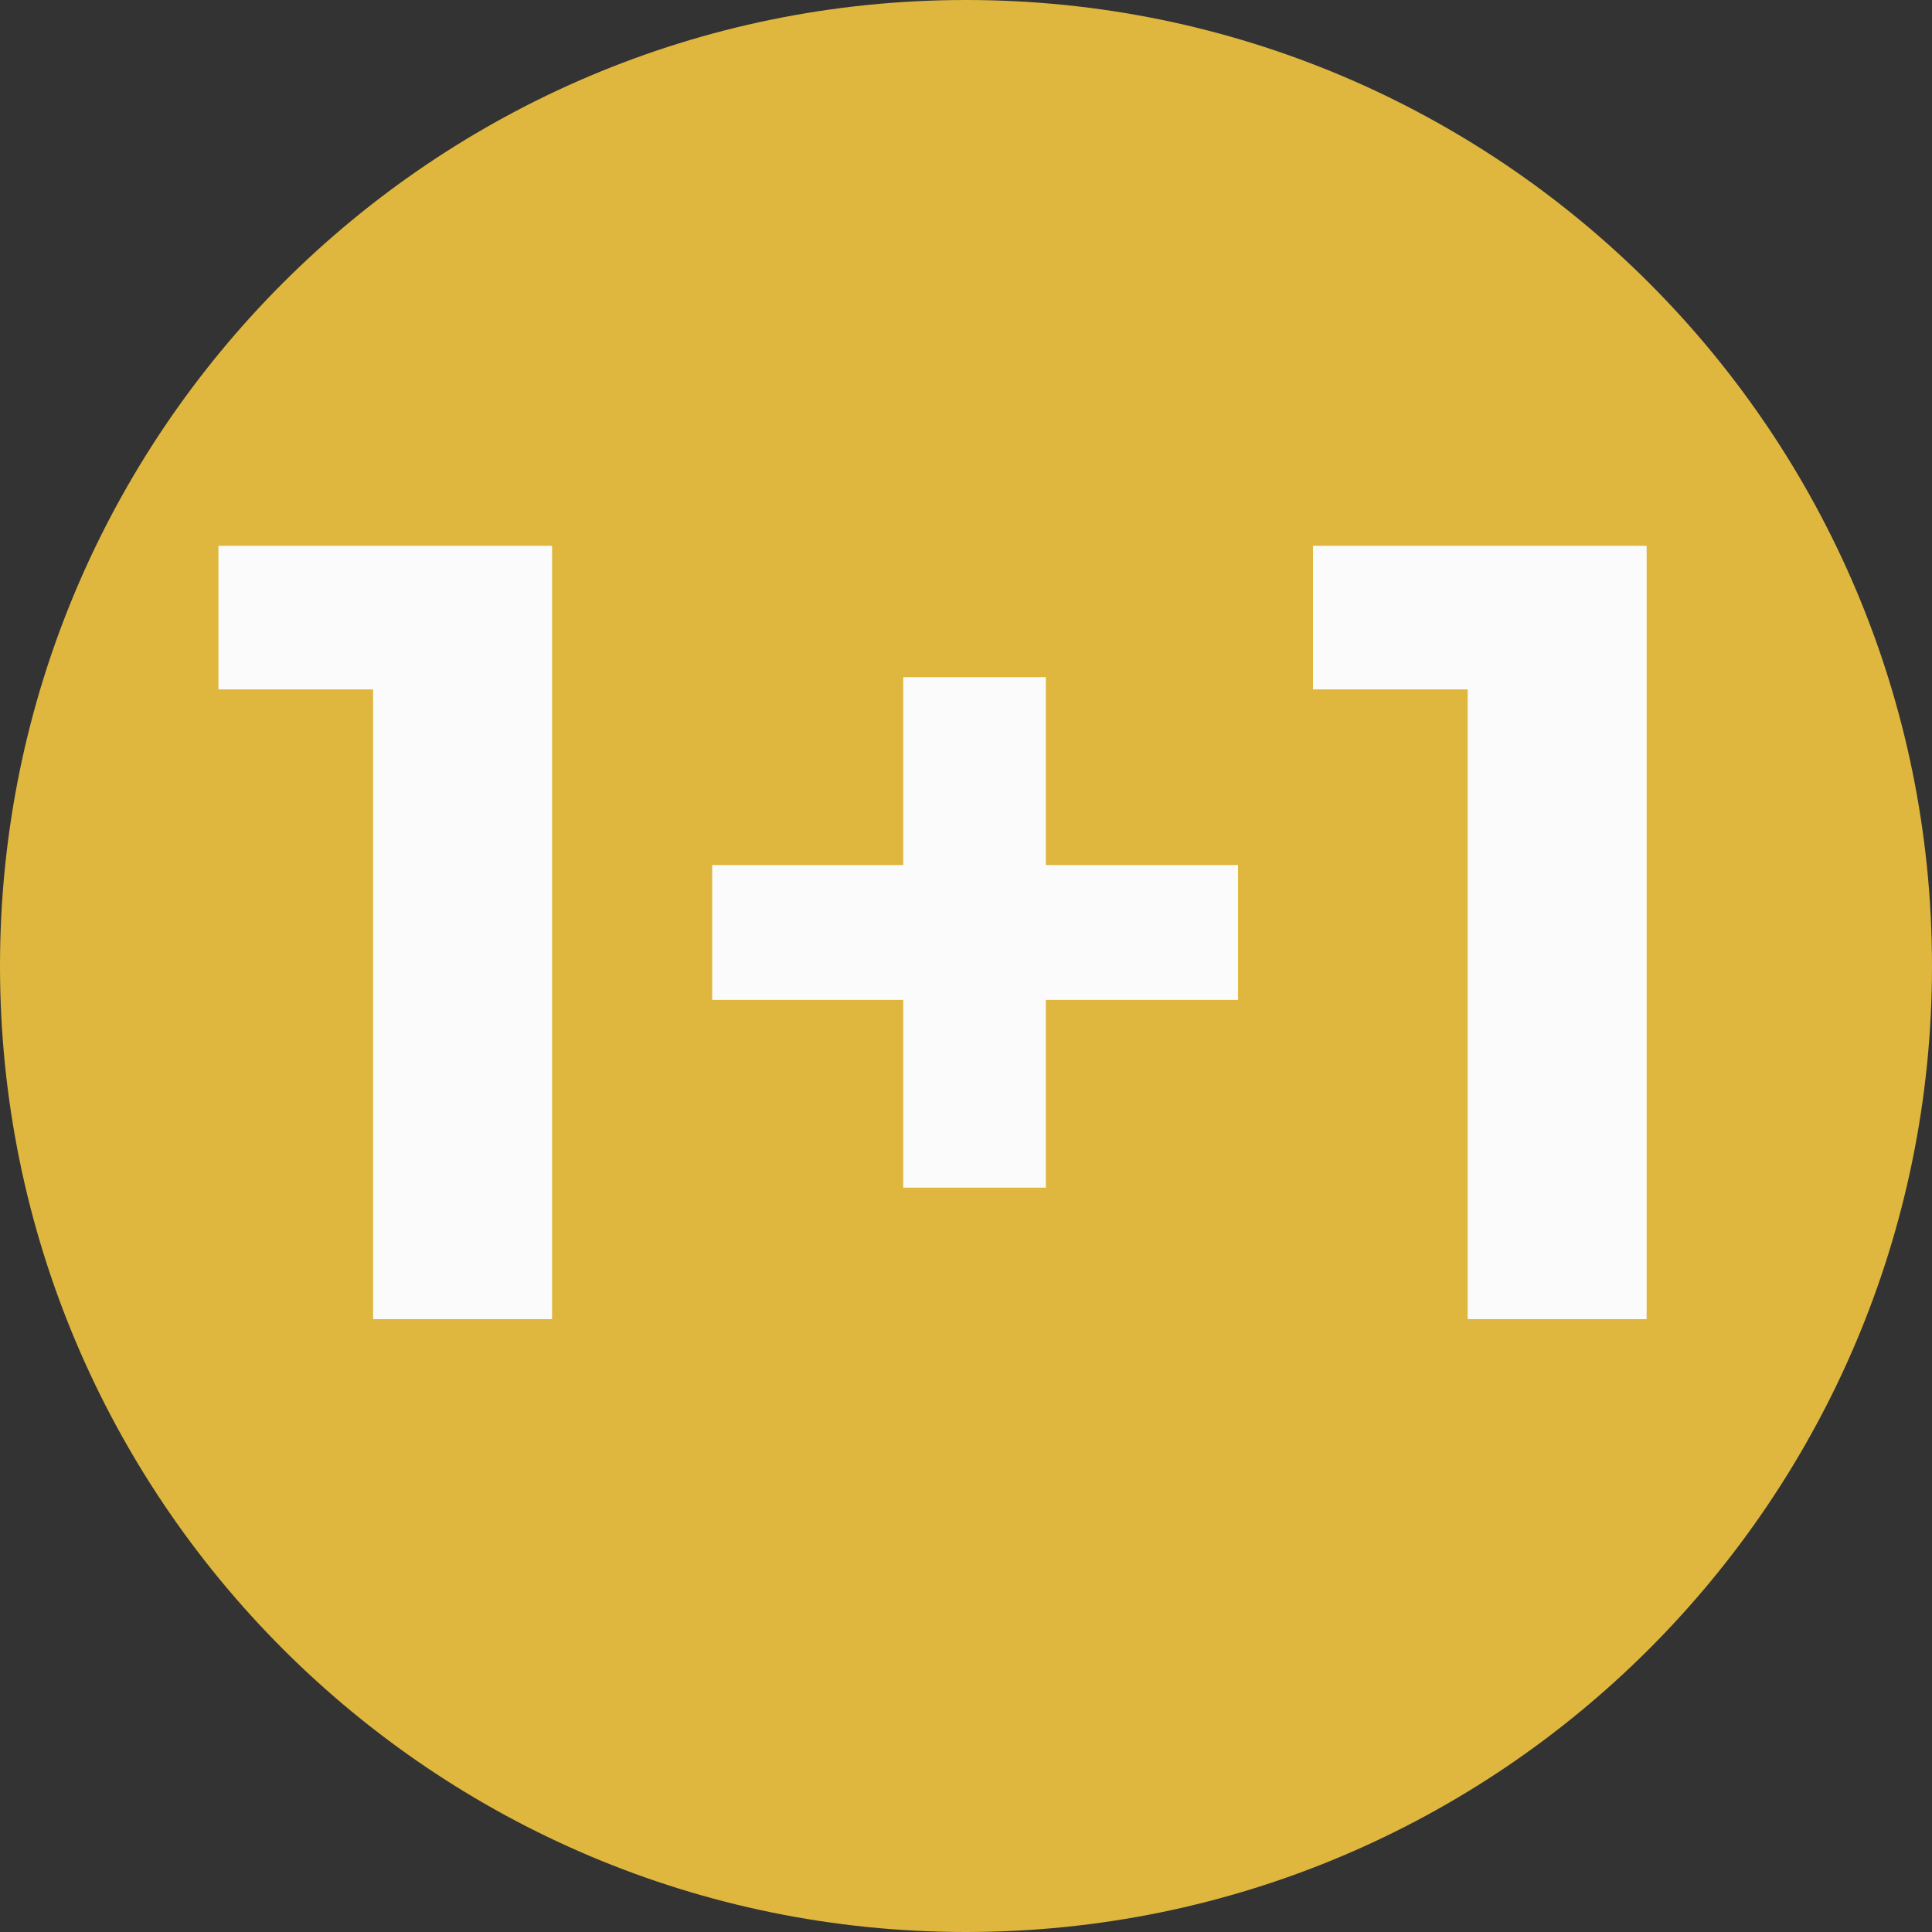 <svg version="1.0" preserveAspectRatio="xMidYMid meet" height="280" viewBox="0 0 210 210" zoomAndPan="magnify" width="280" xmlns:xlink="http://www.w3.org/1999/xlink" xmlns="http://www.w3.org/2000/svg"><rect x="0" y="0" width="210" height="210" fill="#333333" stroke="none"/><defs><g></g><clipPath id="f0d5a9ef9f"><path clip-rule="nonzero" d="M 105 0 C 47.012 0 0 47.012 0 105 C 0 162.988 47.012 210 105 210 C 162.988 210 210 162.988 210 105 C 210 47.012 162.988 0 105 0 Z M 105 0"></path></clipPath></defs><g clip-path="url(#f0d5a9ef9f)"><rect fill-opacity="1" height="252" y="-21" fill="#dfb73e" width="252" x="-21"></rect></g><g fill-opacity="1" fill="#fcfbfb"><g transform="translate(22.899, 143.388)"><g><path d="M 37.109 -84.062 L 37.109 0 L 17.656 0 L 17.656 -68.453 L 0.844 -68.453 L 0.844 -84.062 Z M 37.109 -84.062"></path></g></g></g><g fill-opacity="1" fill="#fcfbfb"><g transform="translate(69.96, 143.388)"><g><path d="M 64.609 -34.703 L 43.719 -34.703 L 43.719 -14.297 L 28.219 -14.297 L 28.219 -34.703 L 7.453 -34.703 L 7.453 -49.359 L 28.219 -49.359 L 28.219 -69.781 L 43.719 -69.781 L 43.719 -49.359 L 64.609 -49.359 Z M 64.609 -34.703"></path></g></g></g><g fill-opacity="1" fill="#fcfbfb"><g transform="translate(141.873, 143.388)"><g><path d="M 37.109 -84.062 L 37.109 0 L 17.656 0 L 17.656 -68.453 L 0.844 -68.453 L 0.844 -84.062 Z M 37.109 -84.062"></path></g></g></g></svg>